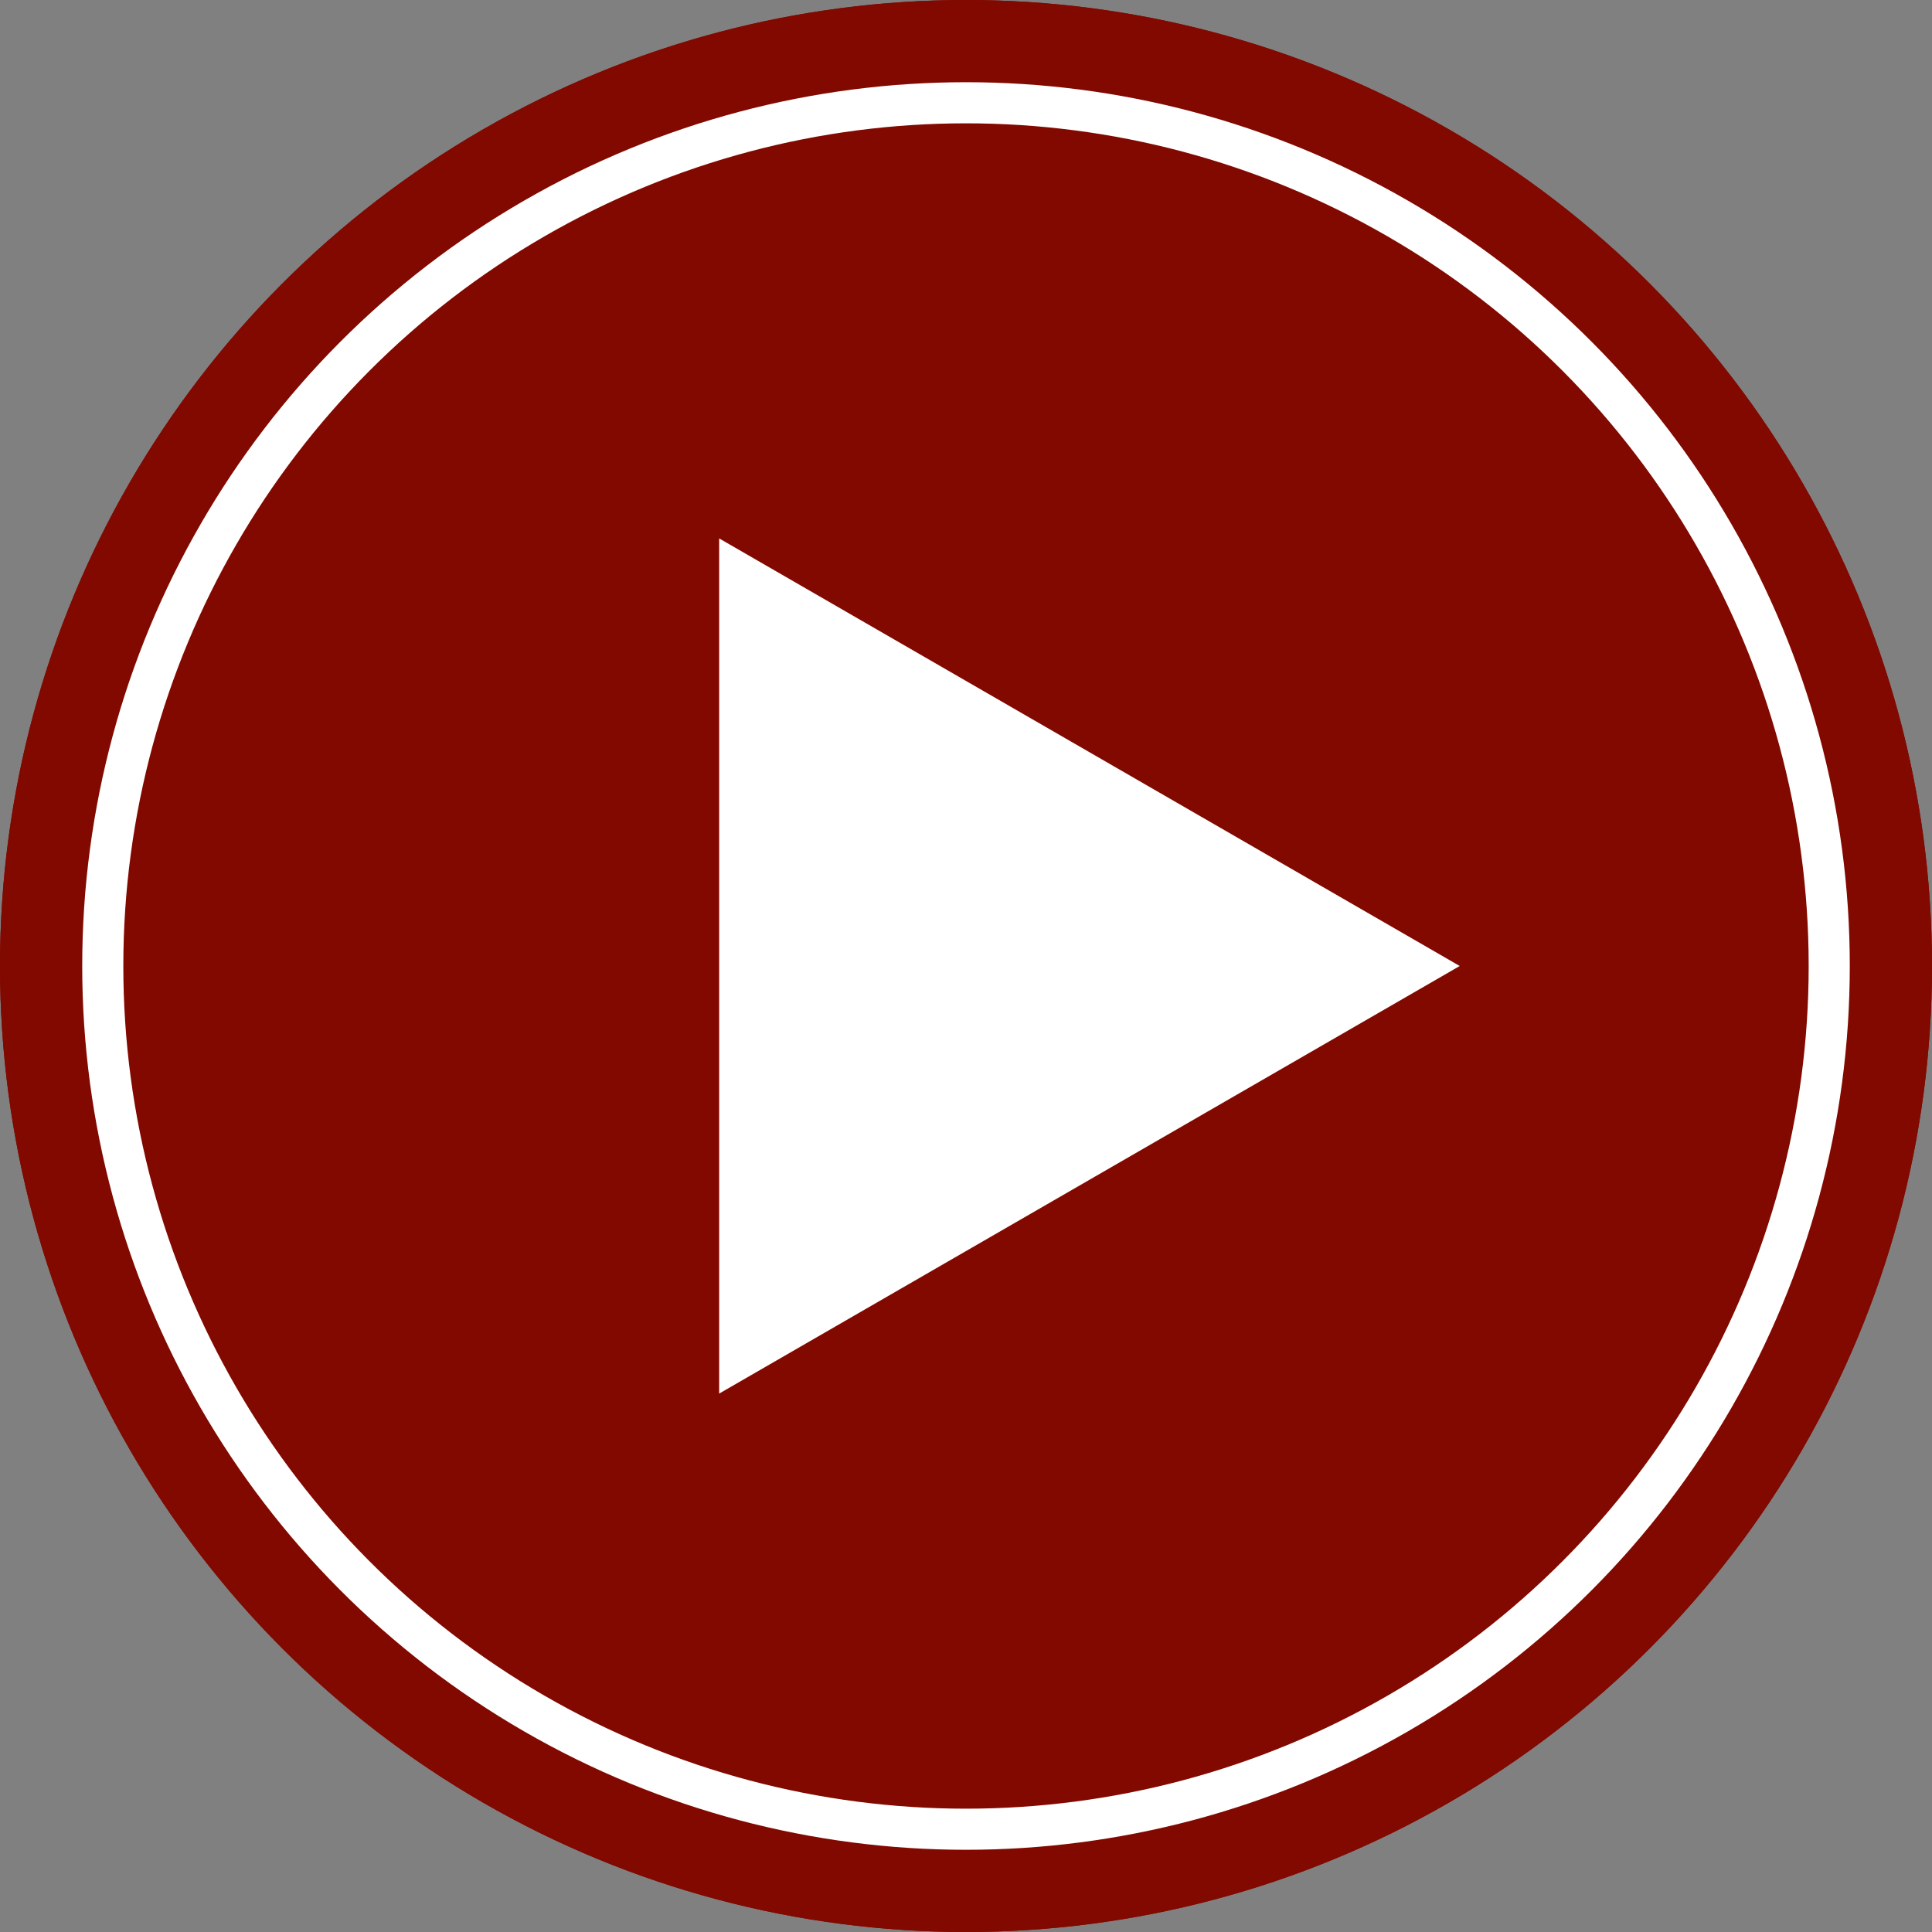 <?xml version="1.0" encoding="UTF-8"?> <svg xmlns="http://www.w3.org/2000/svg" width="47" height="47" viewBox="0 0 47 47" fill="none"><rect x="0" y="0" width="47" height="47" fill="#808080" stroke="none"/><circle cx="23.5" cy="23.5" r="23.5" fill="#810900"></circle><path d="M35.511 23.5L17.495 33.902L17.495 13.098L35.511 23.5Z" fill="white"></path><circle cx="23.5" cy="23.5" r="23.5" fill="#810900"></circle><path d="M35.511 23.5L17.495 33.902L17.495 13.098L35.511 23.5Z" fill="white"></path><circle cx="23.5" cy="23.5" r="21" stroke="white"></circle></svg> 